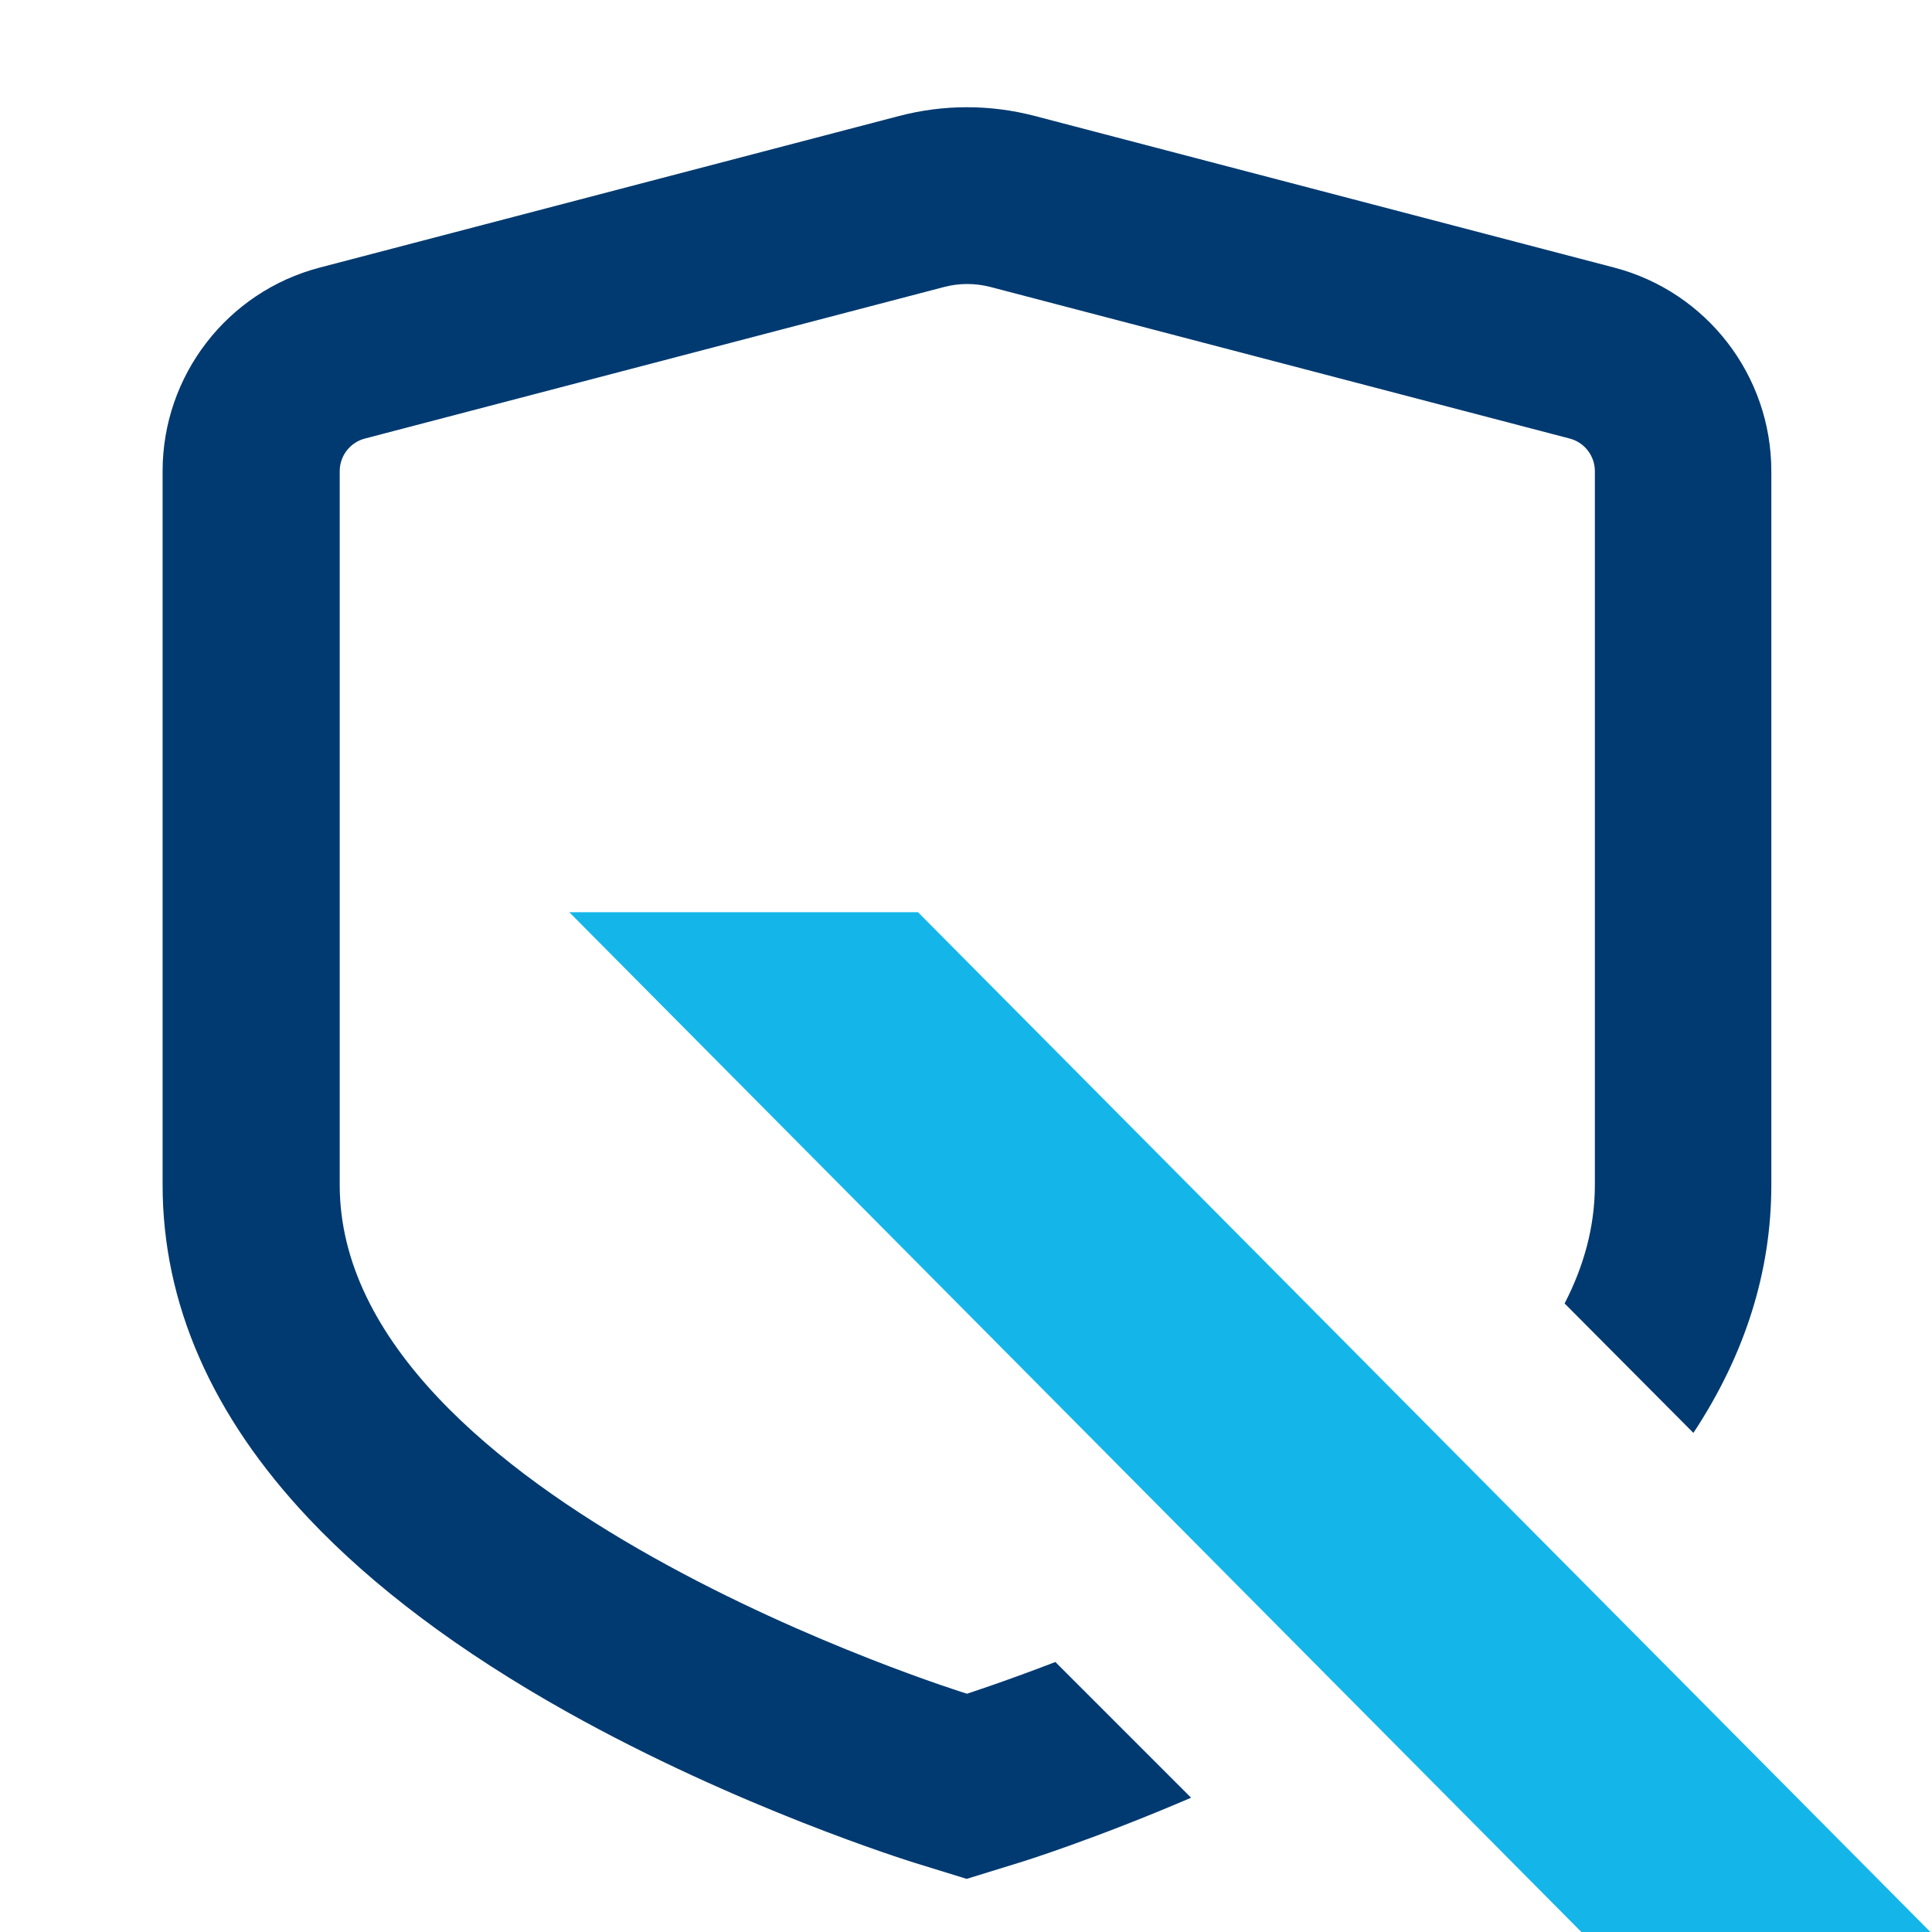 <svg width="194" height="194" viewBox="0 0 194 194" fill="none" xmlns="http://www.w3.org/2000/svg">
<g clip-path="url(#clip0_2268_3487)">
<path d="M194 194.162H158.951L57.165 91.6H92.182L194 194.162Z" fill="#14B6EA"/>
<path d="M106.021 166.872C100.621 168.942 97.097 170.073 97.097 170.073C97.097 170.073 34.112 150.609 34.112 118.987V47.304C34.112 45.784 35.146 44.426 36.634 44.038L94.834 28.809C95.577 28.615 96.353 28.518 97.129 28.518C97.905 28.518 98.649 28.615 99.425 28.809L157.625 44.038C159.112 44.426 160.147 45.784 160.147 47.304V118.987C160.147 123.158 159.048 127.135 157.108 130.885L170.041 143.883C175.247 135.994 177.866 127.652 177.866 118.987V47.304C177.866 37.701 171.367 29.294 162.087 26.869L103.887 11.64C101.656 11.058 99.393 10.767 97.097 10.767C94.801 10.767 92.538 11.058 90.307 11.64L32.107 26.869C22.827 29.294 16.328 37.701 16.328 47.304V118.987C16.328 130.853 21.243 142.137 31.008 152.484C37.474 159.339 46.172 165.87 56.907 171.884C74.108 181.519 91.115 186.822 91.827 187.048L97.065 188.665L102.303 187.048C102.755 186.919 109.966 184.656 119.601 180.517L105.989 166.905L106.021 166.872Z" fill="#003A70"/>
</g>
<defs>
<clipPath id="clip0_2268_3487">
<rect width="194" height="194" fill="white"/>
</clipPath>
</defs>
</svg>

